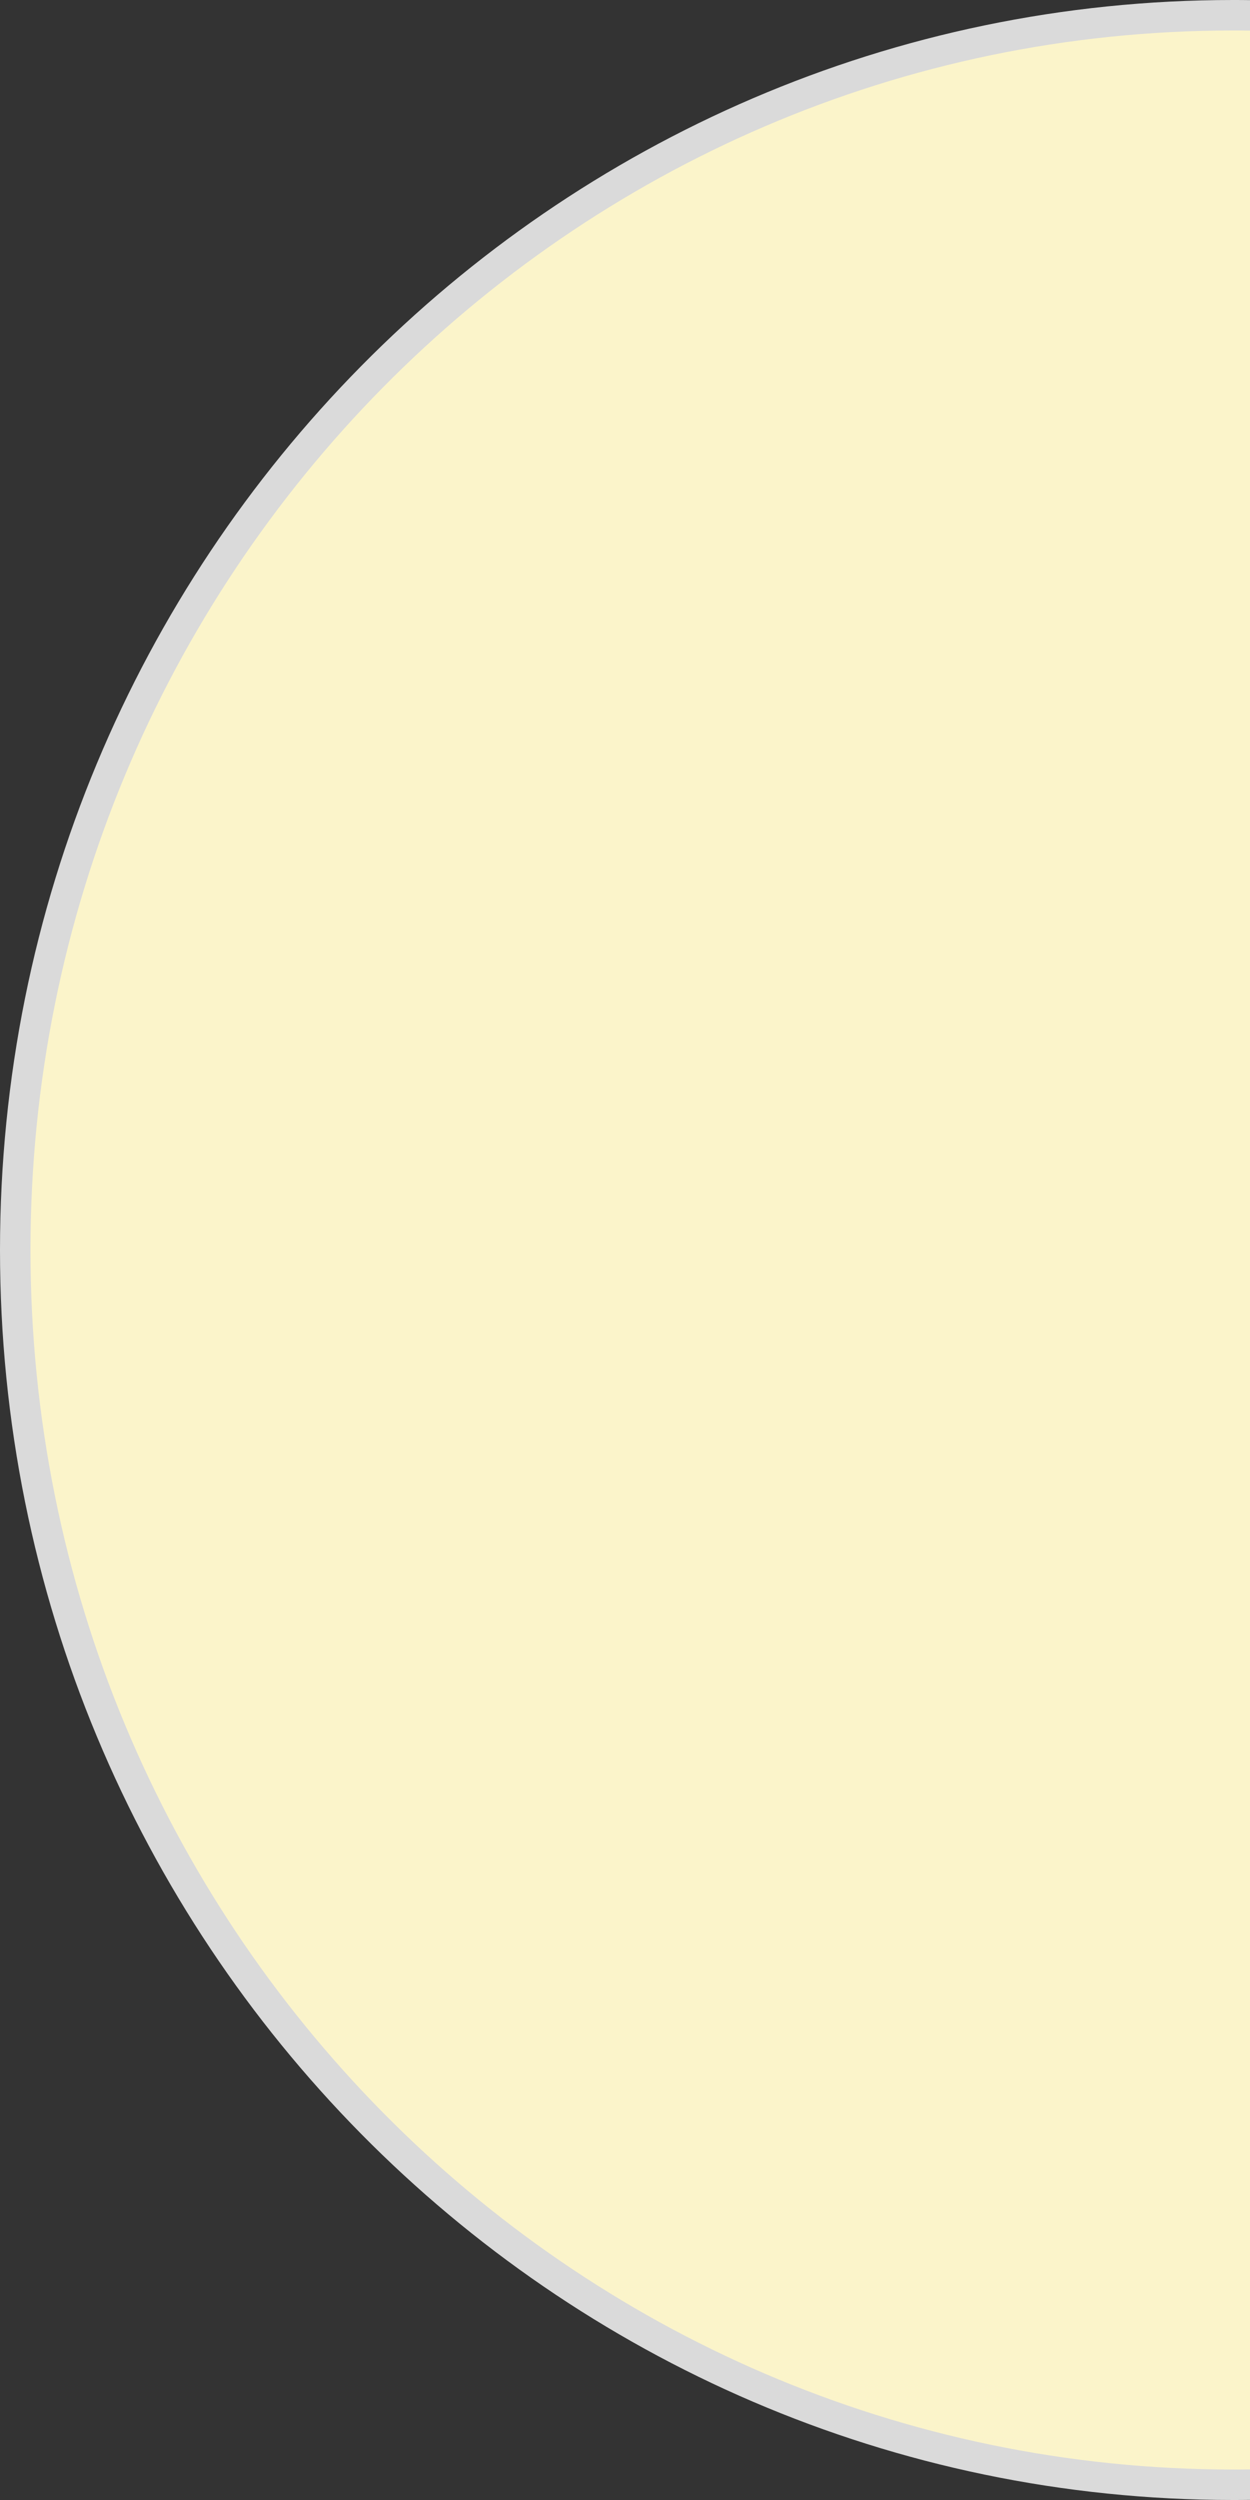 <?xml version="1.0" encoding="UTF-8"?> <svg xmlns="http://www.w3.org/2000/svg" width="41" height="82" viewBox="0 0 41 82" fill="none"><rect x="0" y="0" width="41" height="82" fill="#333333" stroke="none"/> <path d="M41.007 81.496L41.5 81.489V80.996V1.004V0.511L41.007 0.504C40.82 0.501 40.632 0.5 40.444 0.5C18.377 0.5 0.5 18.639 0.5 41C0.5 63.361 18.377 81.5 40.444 81.5C40.632 81.5 40.82 81.499 41.007 81.496Z" fill="#FBF4CA" stroke="#DADADA"></path> </svg> 